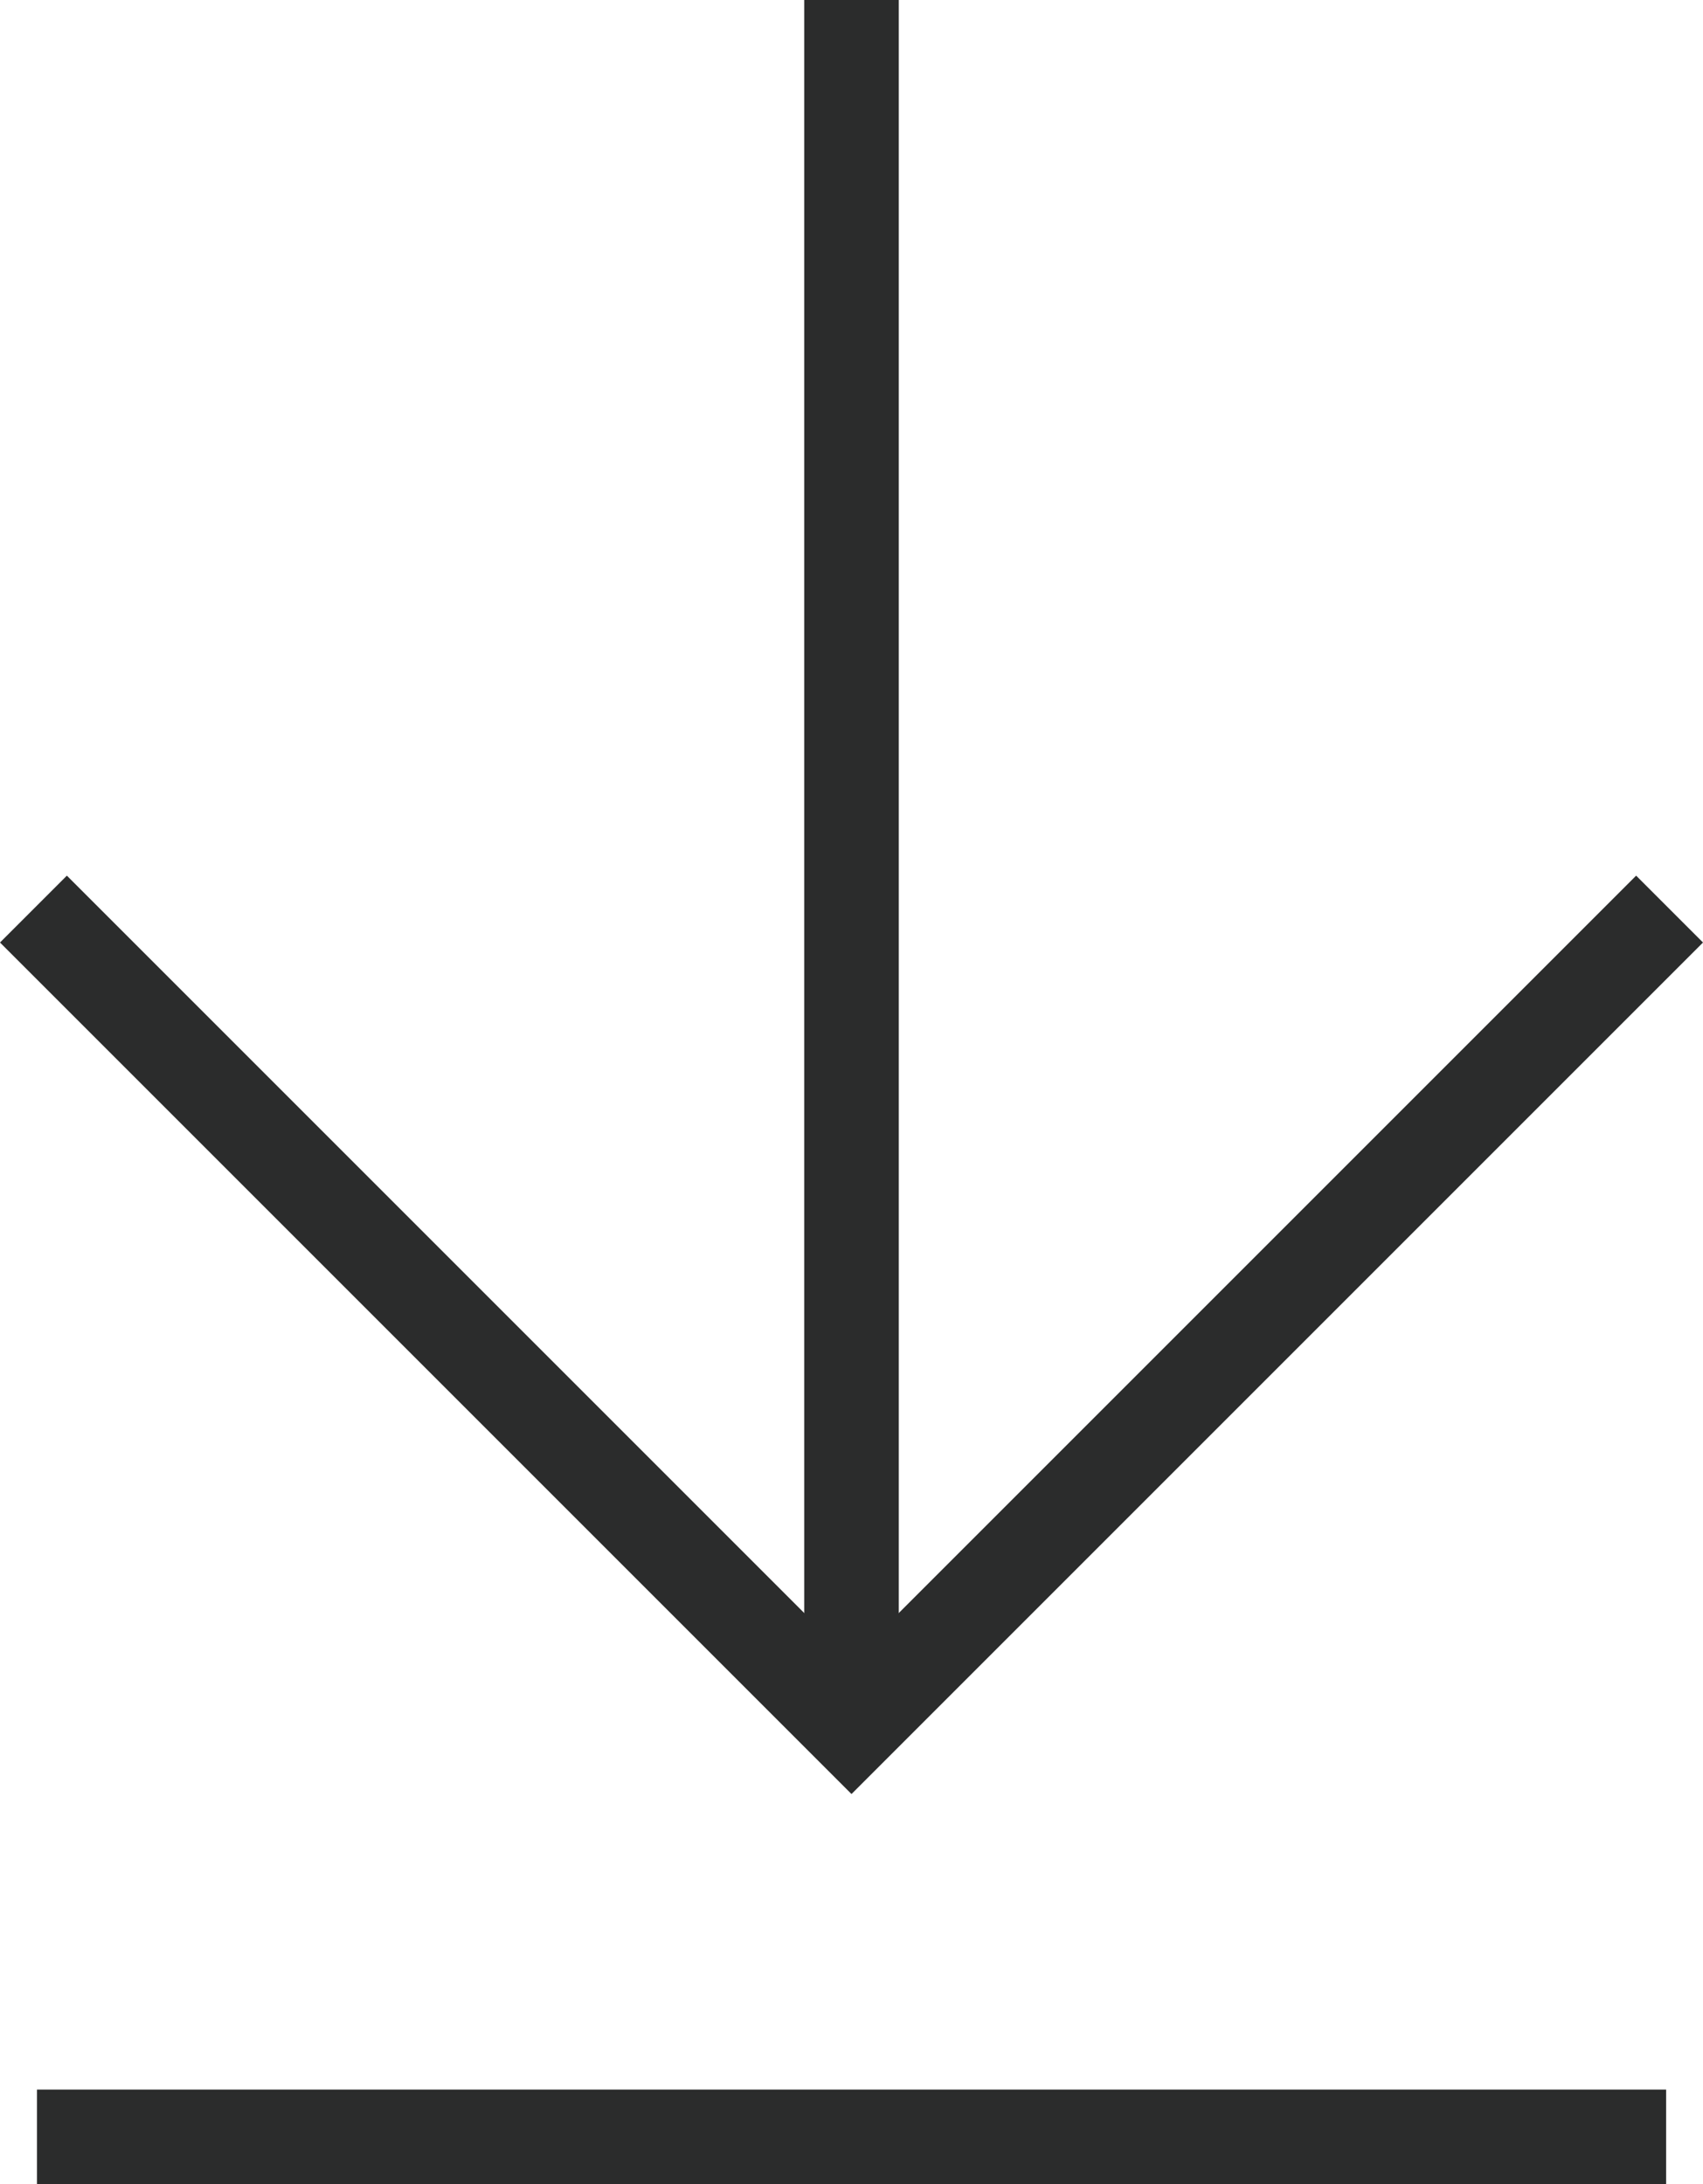 <?xml version="1.0" encoding="utf-8"?>
<!-- Generator: Adobe Illustrator 17.0.0, SVG Export Plug-In . SVG Version: 6.00 Build 0)  -->
<!DOCTYPE svg PUBLIC "-//W3C//DTD SVG 1.1//EN" "http://www.w3.org/Graphics/SVG/1.1/DTD/svg11.dtd">
<svg version="1.1" id="Livello_1" xmlns="http://www.w3.org/2000/svg" xmlns:xlink="http://www.w3.org/1999/xlink" x="0px" y="0px"
	 width="18.008px" height="23.095px" viewBox="0 0 18.008 23.095" enable-background="new 0 0 18.008 23.095" xml:space="preserve">
<g>
	<g>
		<g>
			<polygon fill="#2B2C2C" points="9.004,18.97 0,9.966 0.707,9.259 9.004,17.556 17.301,9.259 18.008,9.966 			"/>
		</g>
		<g>
			<rect x="8.504" y="0" fill="#2B2C2C" width="1" height="18.226"/>
		</g>
		<g>
			<rect x="0.391" y="22.095" fill="#2B2C2C" width="17.227" height="1"/>
		</g>
	</g>
</g>
</svg>
